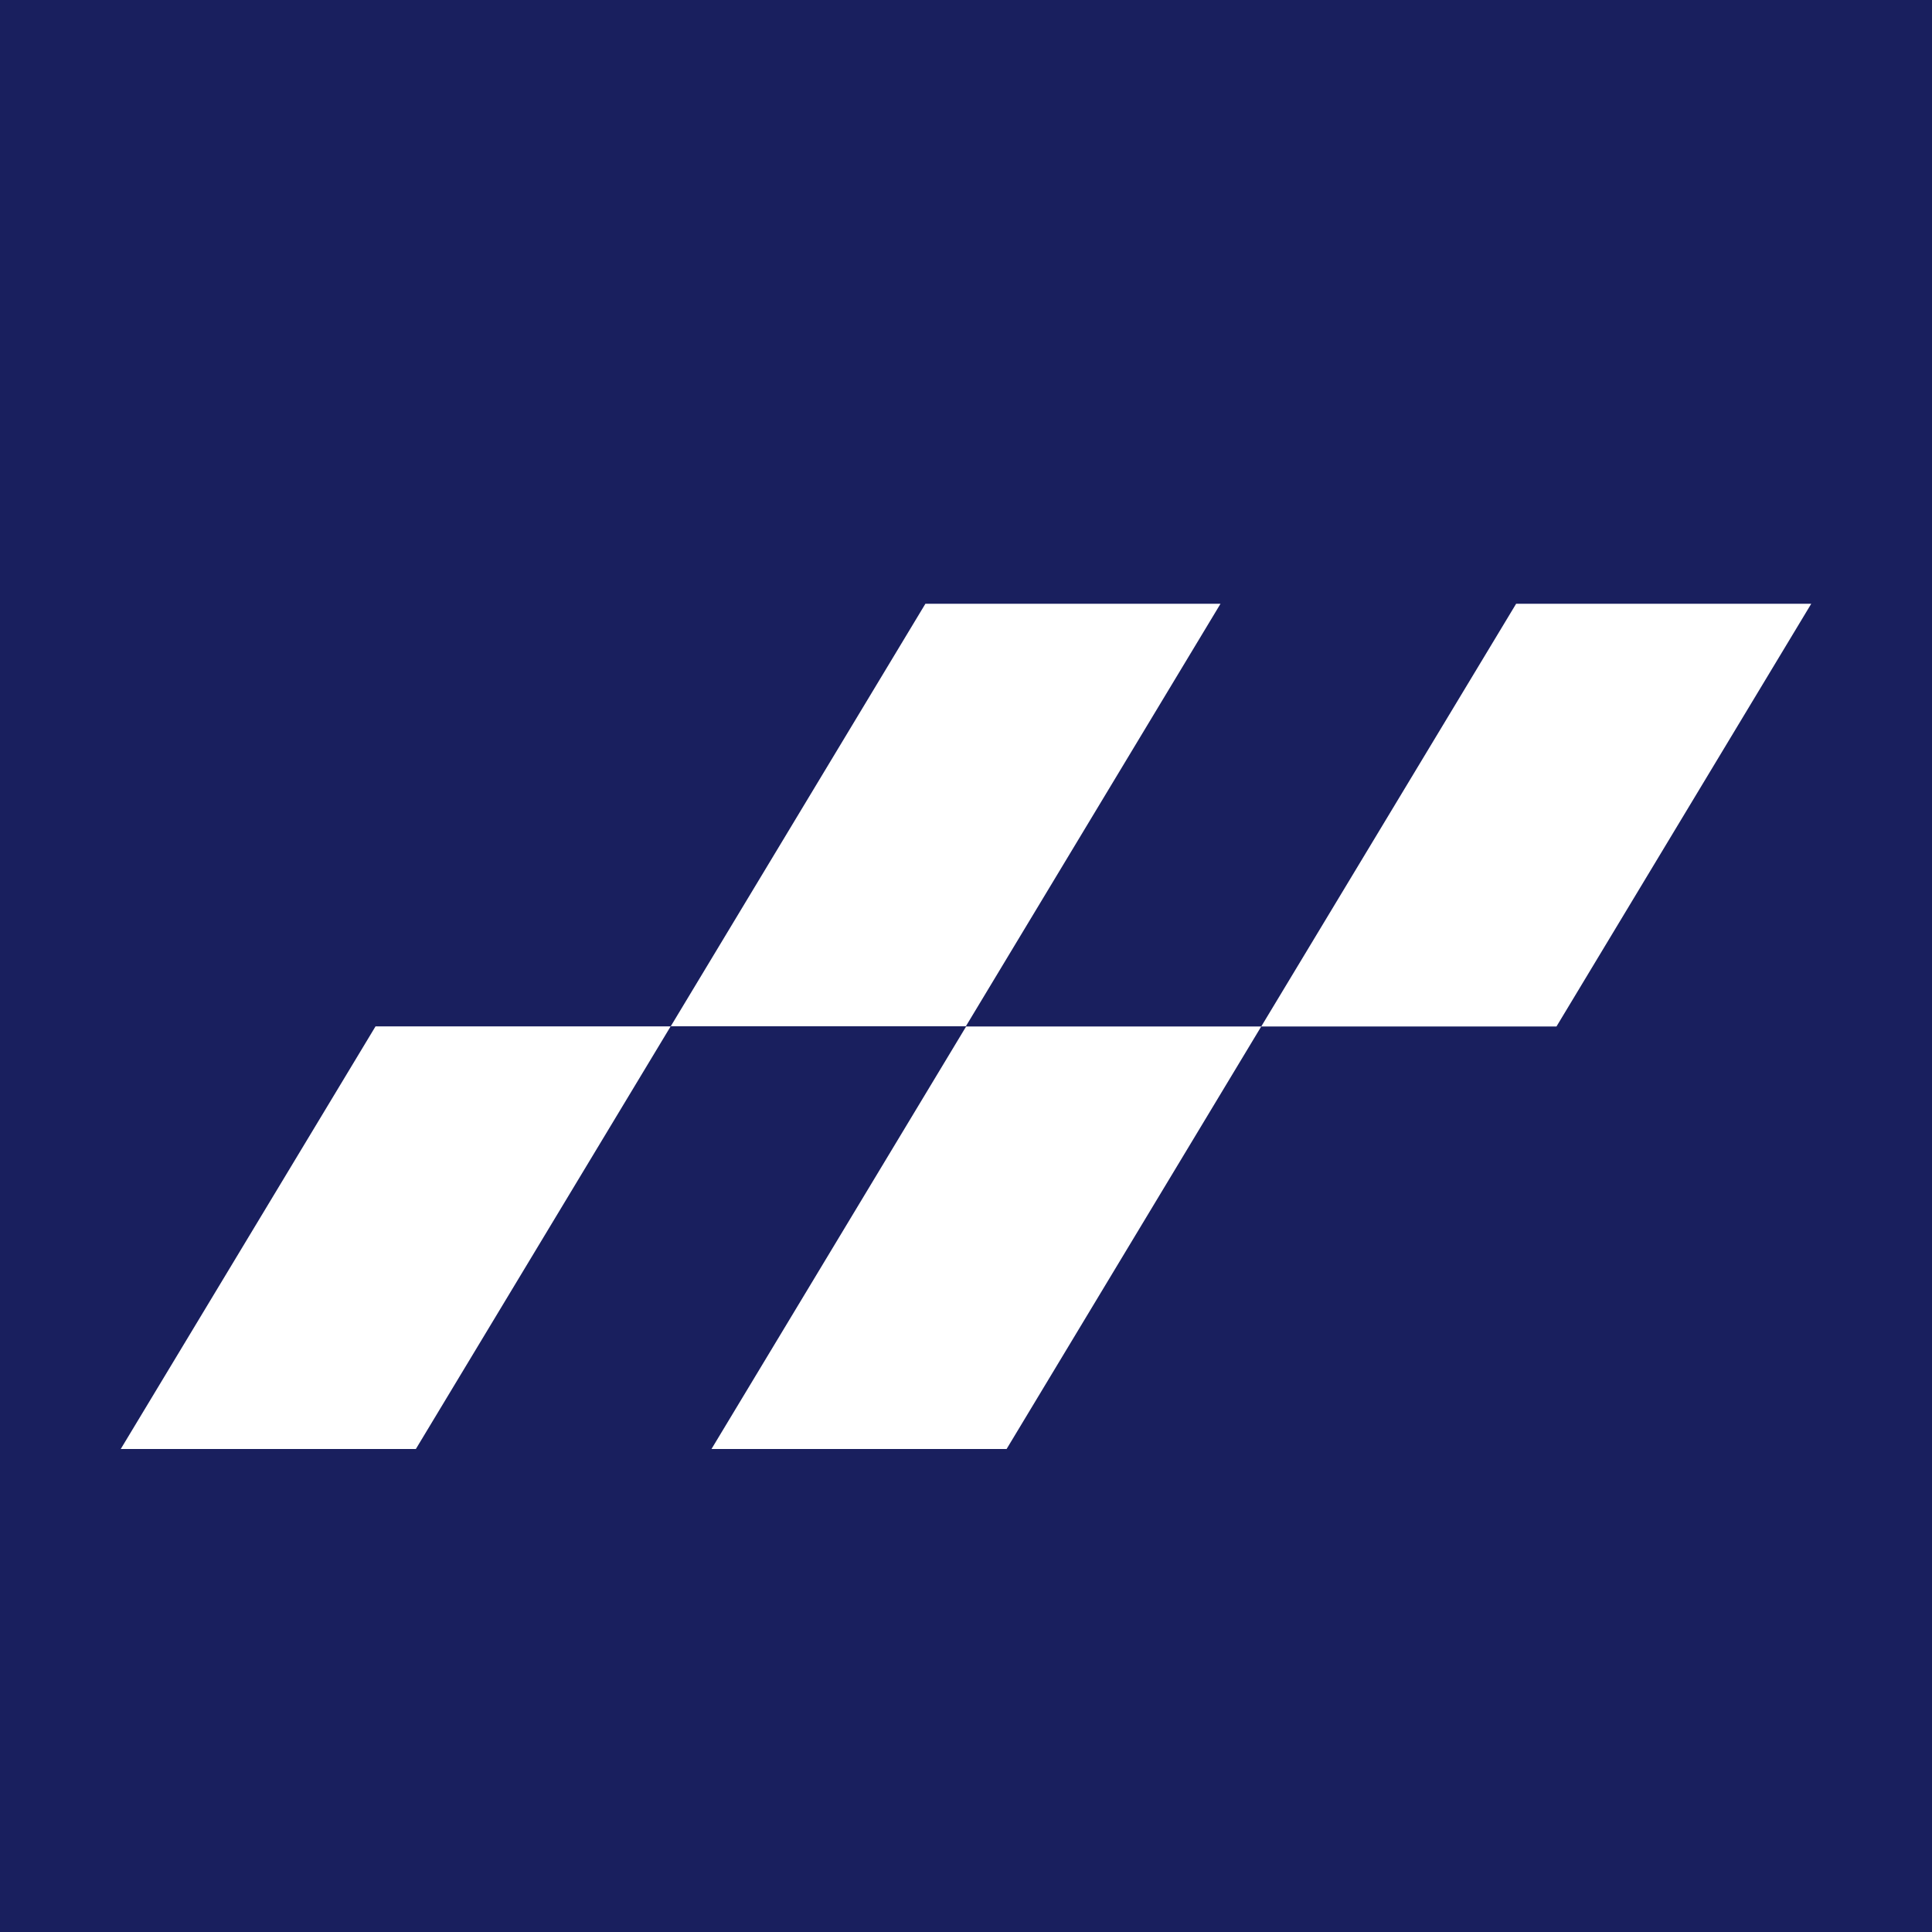 <svg width="16" height="16" viewBox="0 0 16 16" fill="none" xmlns="http://www.w3.org/2000/svg">
<rect width="16" height="16" fill="#191F5E"/>
<g clip-path="url(#clip0_39_22329)">
<path d="M7.665 4.998L5.555 8.499H7.999L10.109 4.998H7.665Z" fill="white"/>
<path d="M3.11 8.5L1 12H3.444L5.554 8.5H3.11Z" fill="white"/>
<path d="M8.001 8.501L5.891 12.002H8.335L10.445 8.501H8.001Z" fill="white"/>
<path d="M12.556 5L10.445 8.501H12.89L15 5H12.556Z" fill="white"/>
</g>
<defs>
<clipPath id="clip0_39_22329">
<rect width="14" height="7" fill="white" transform="translate(1 5)"/>
</clipPath>
</defs>
</svg>
